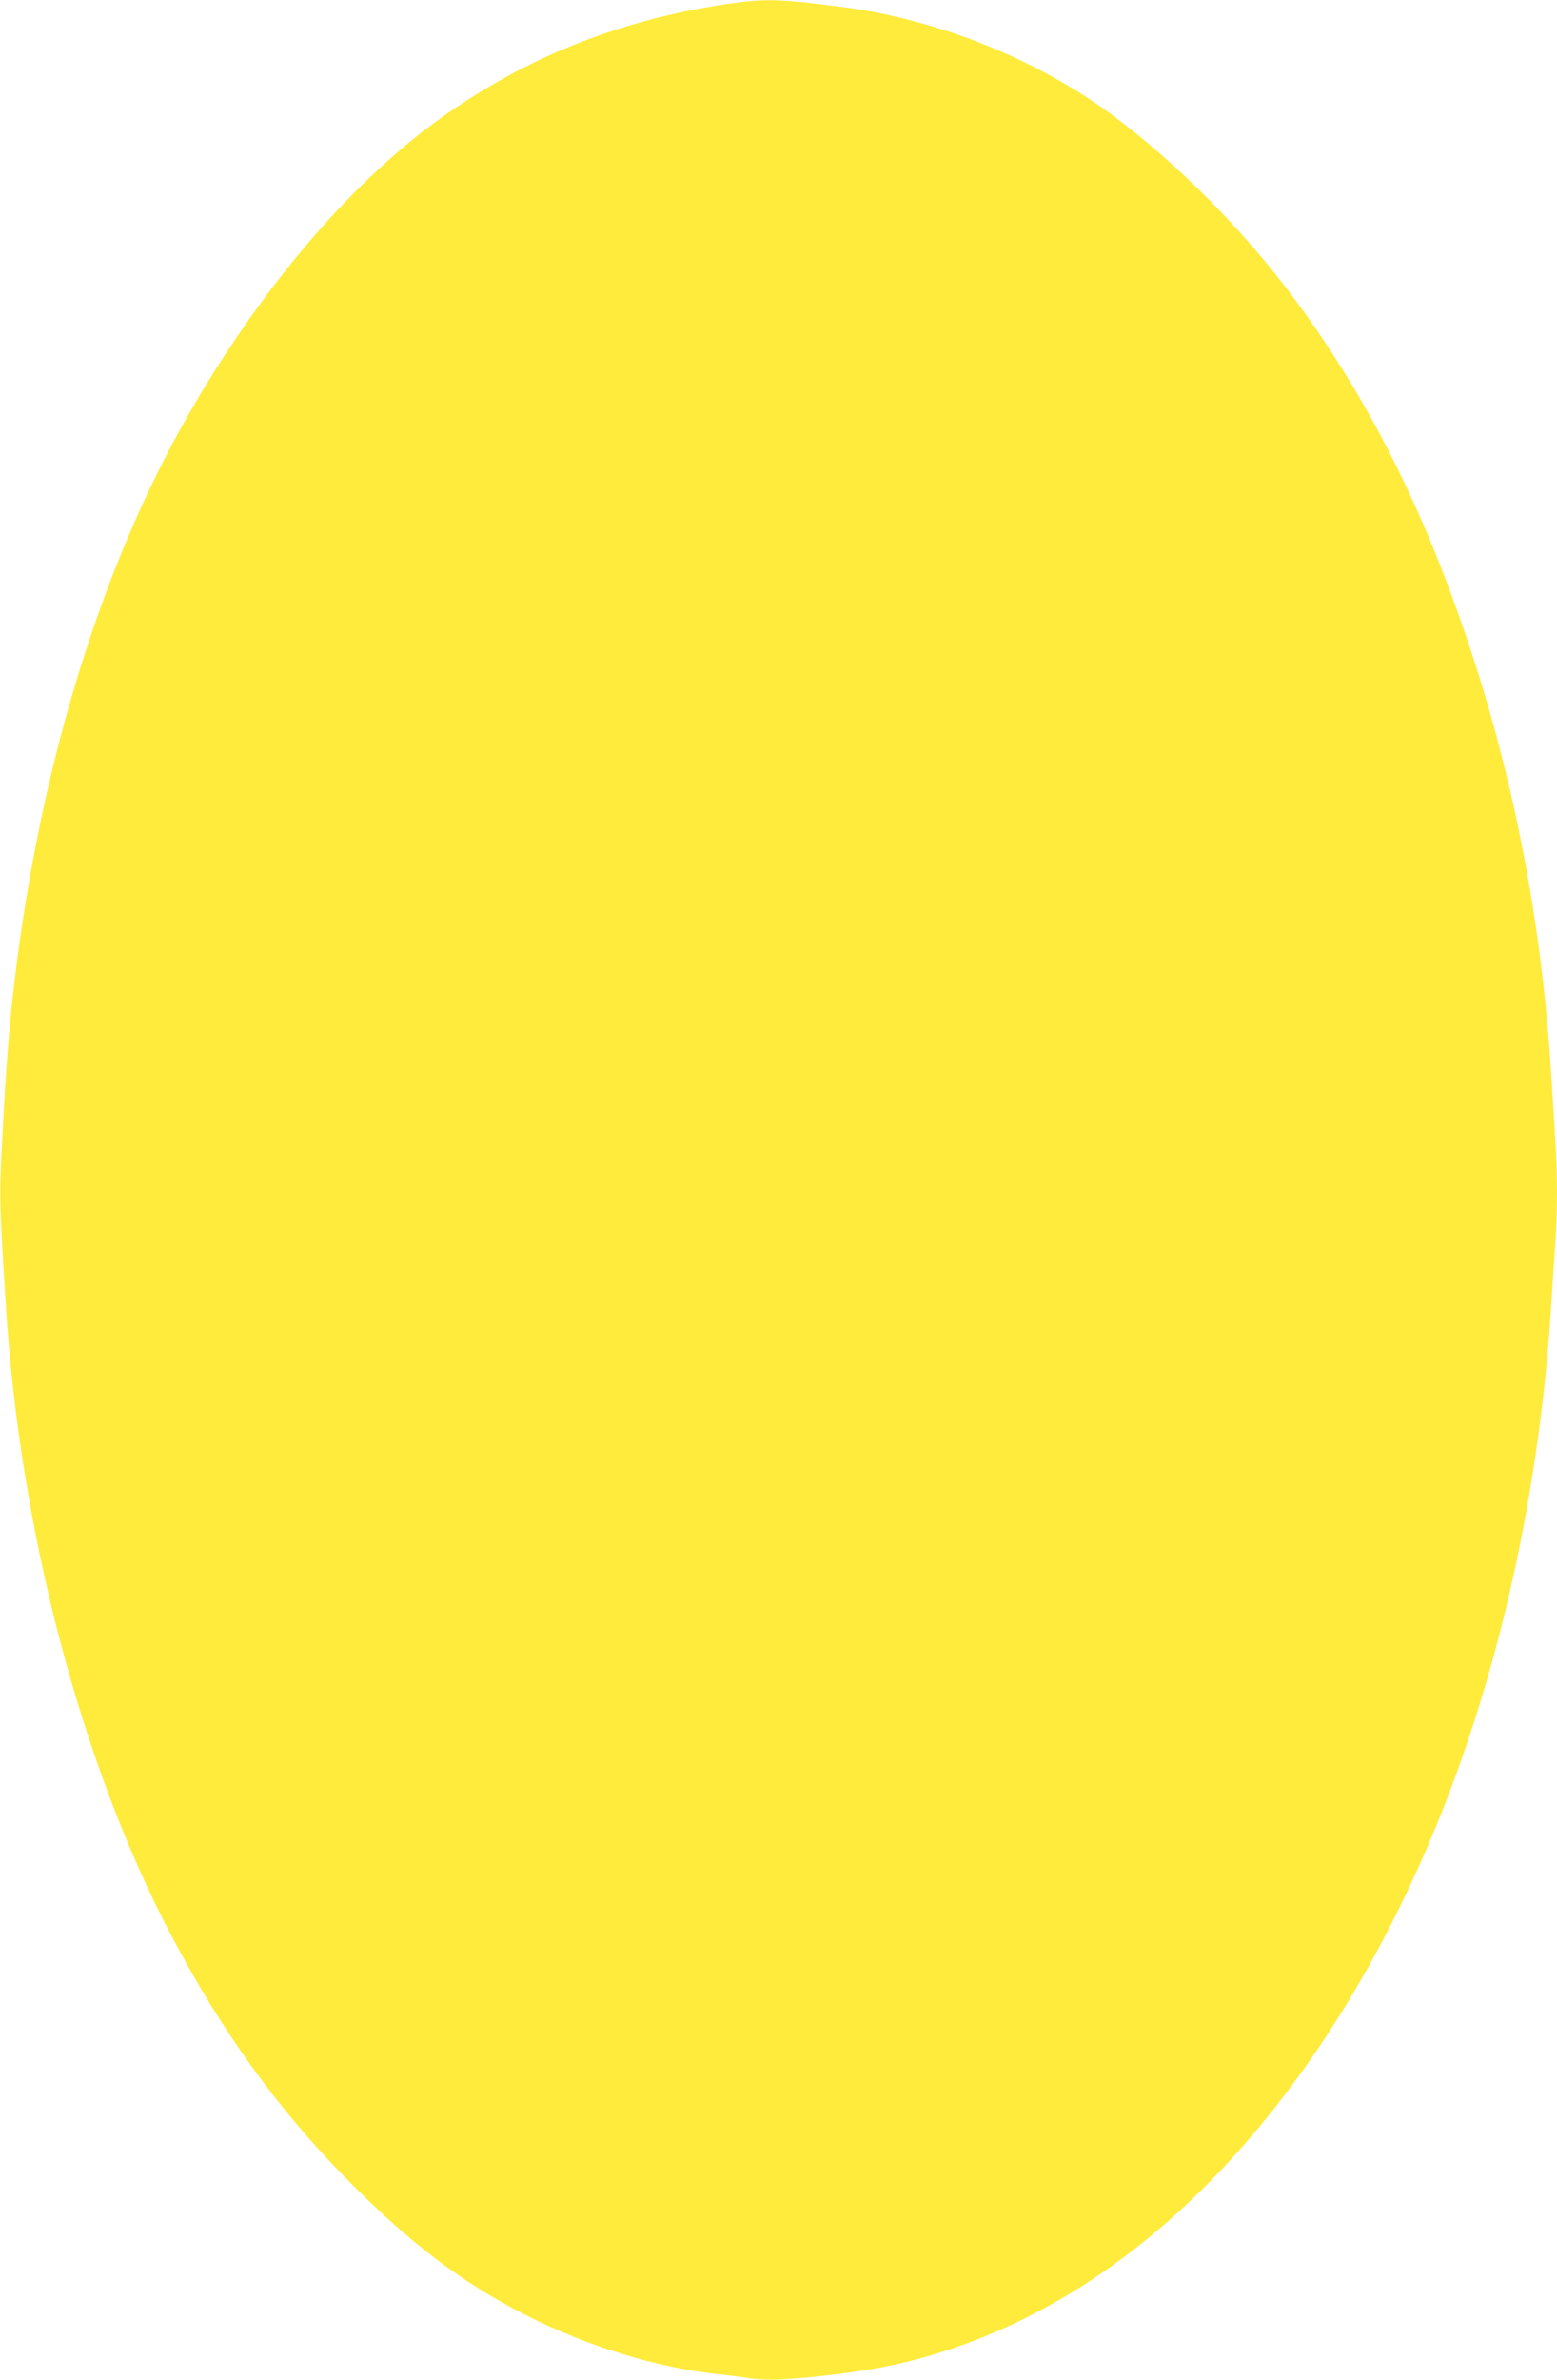 <?xml version="1.0" standalone="no"?>
<!DOCTYPE svg PUBLIC "-//W3C//DTD SVG 20010904//EN"
 "http://www.w3.org/TR/2001/REC-SVG-20010904/DTD/svg10.dtd">
<svg version="1.0" xmlns="http://www.w3.org/2000/svg"
 width="838pt" height="1280pt" viewBox="0 0 838 1280"
 preserveAspectRatio="xMidYMid meet">
<g transform="translate(0,1280) scale(0.1,-0.1)"
fill="#ffeb3b" stroke="none">
<path d="M3916 12779 c-604 -89 -1132 -306 -1602 -657 -484 -363 -972 -956
-1349 -1640 -441 -803 -749 -1826 -884 -2937 -30 -245 -48 -465 -67 -837 -19
-343 -18 -363 17 -923 75 -1213 404 -2468 888 -3390 271 -515 565 -925 936
-1304 343 -351 627 -567 980 -746 330 -166 701 -280 1030 -315 61 -6 134 -16
164 -21 83 -14 190 -11 397 12 223 24 401 57 566 105 662 192 1257 602 1777
1224 480 573 878 1314 1149 2140 235 714 383 1507 432 2305 6 99 15 238 20
309 13 164 13 397 0 579 -5 78 -14 223 -20 322 -61 997 -268 1932 -625 2820
-203 503 -458 965 -760 1370 -268 362 -629 726 -973 982 -403 300 -933 514
-1441 583 -348 46 -431 49 -635 19z"/>
</g>
</svg>

